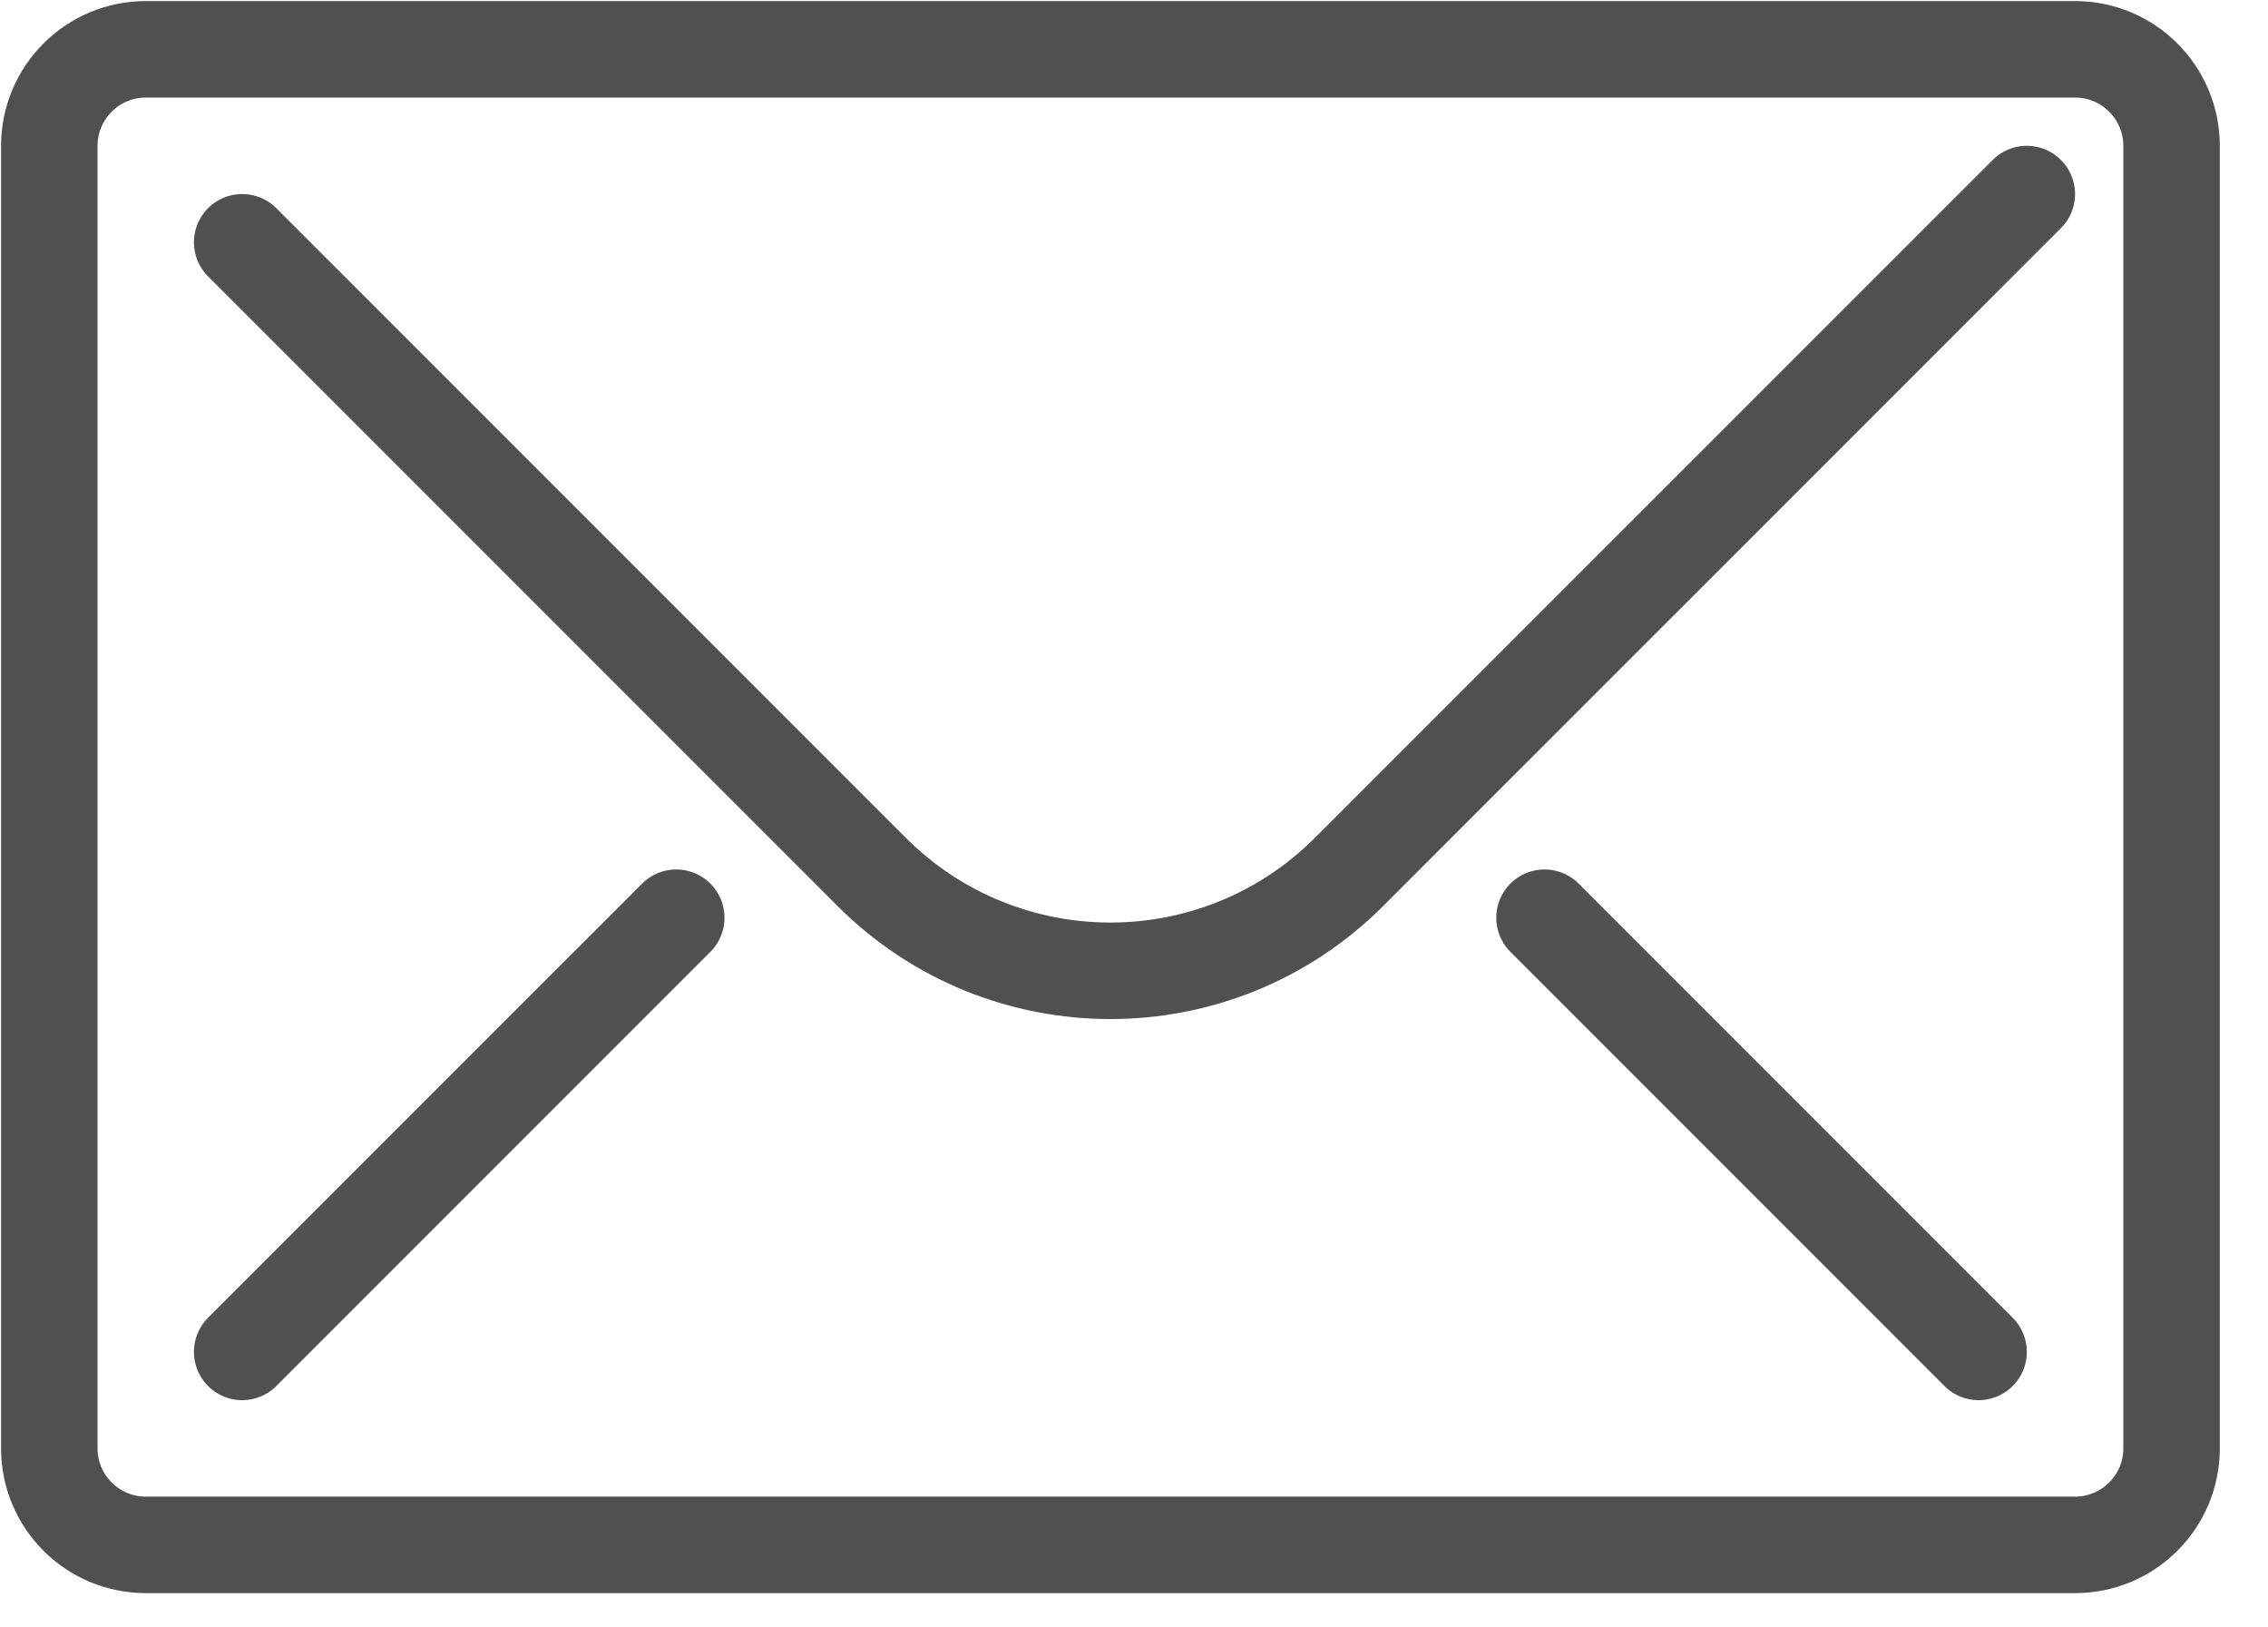 <svg width="46" height="33" viewBox="0 0 46 33" fill="none" xmlns="http://www.w3.org/2000/svg">
<path fill-rule="evenodd" clip-rule="evenodd" d="M44.044 29.37C44.044 30.45 43.167 31.326 42.087 31.326H2.957C1.877 31.326 1 30.45 1 29.37V2.957C1 1.877 1.877 1 2.957 1H42.087C43.167 1 44.044 1.877 44.044 2.957V29.37Z" stroke="#505050" stroke-width="1.957"/>
<path d="M41.108 3.935L27.362 17.679C24.689 20.354 20.353 20.354 17.678 17.679L4.912 4.913" stroke="#505050" stroke-width="1.957" stroke-linecap="round"/>
<path d="M4.912 27.413L13.716 18.609" stroke="#505050" stroke-width="1.957" stroke-linecap="round"/>
<path d="M40.13 27.413L31.326 18.609" stroke="#505050" stroke-width="1.957" stroke-linecap="round"/>
</svg>
